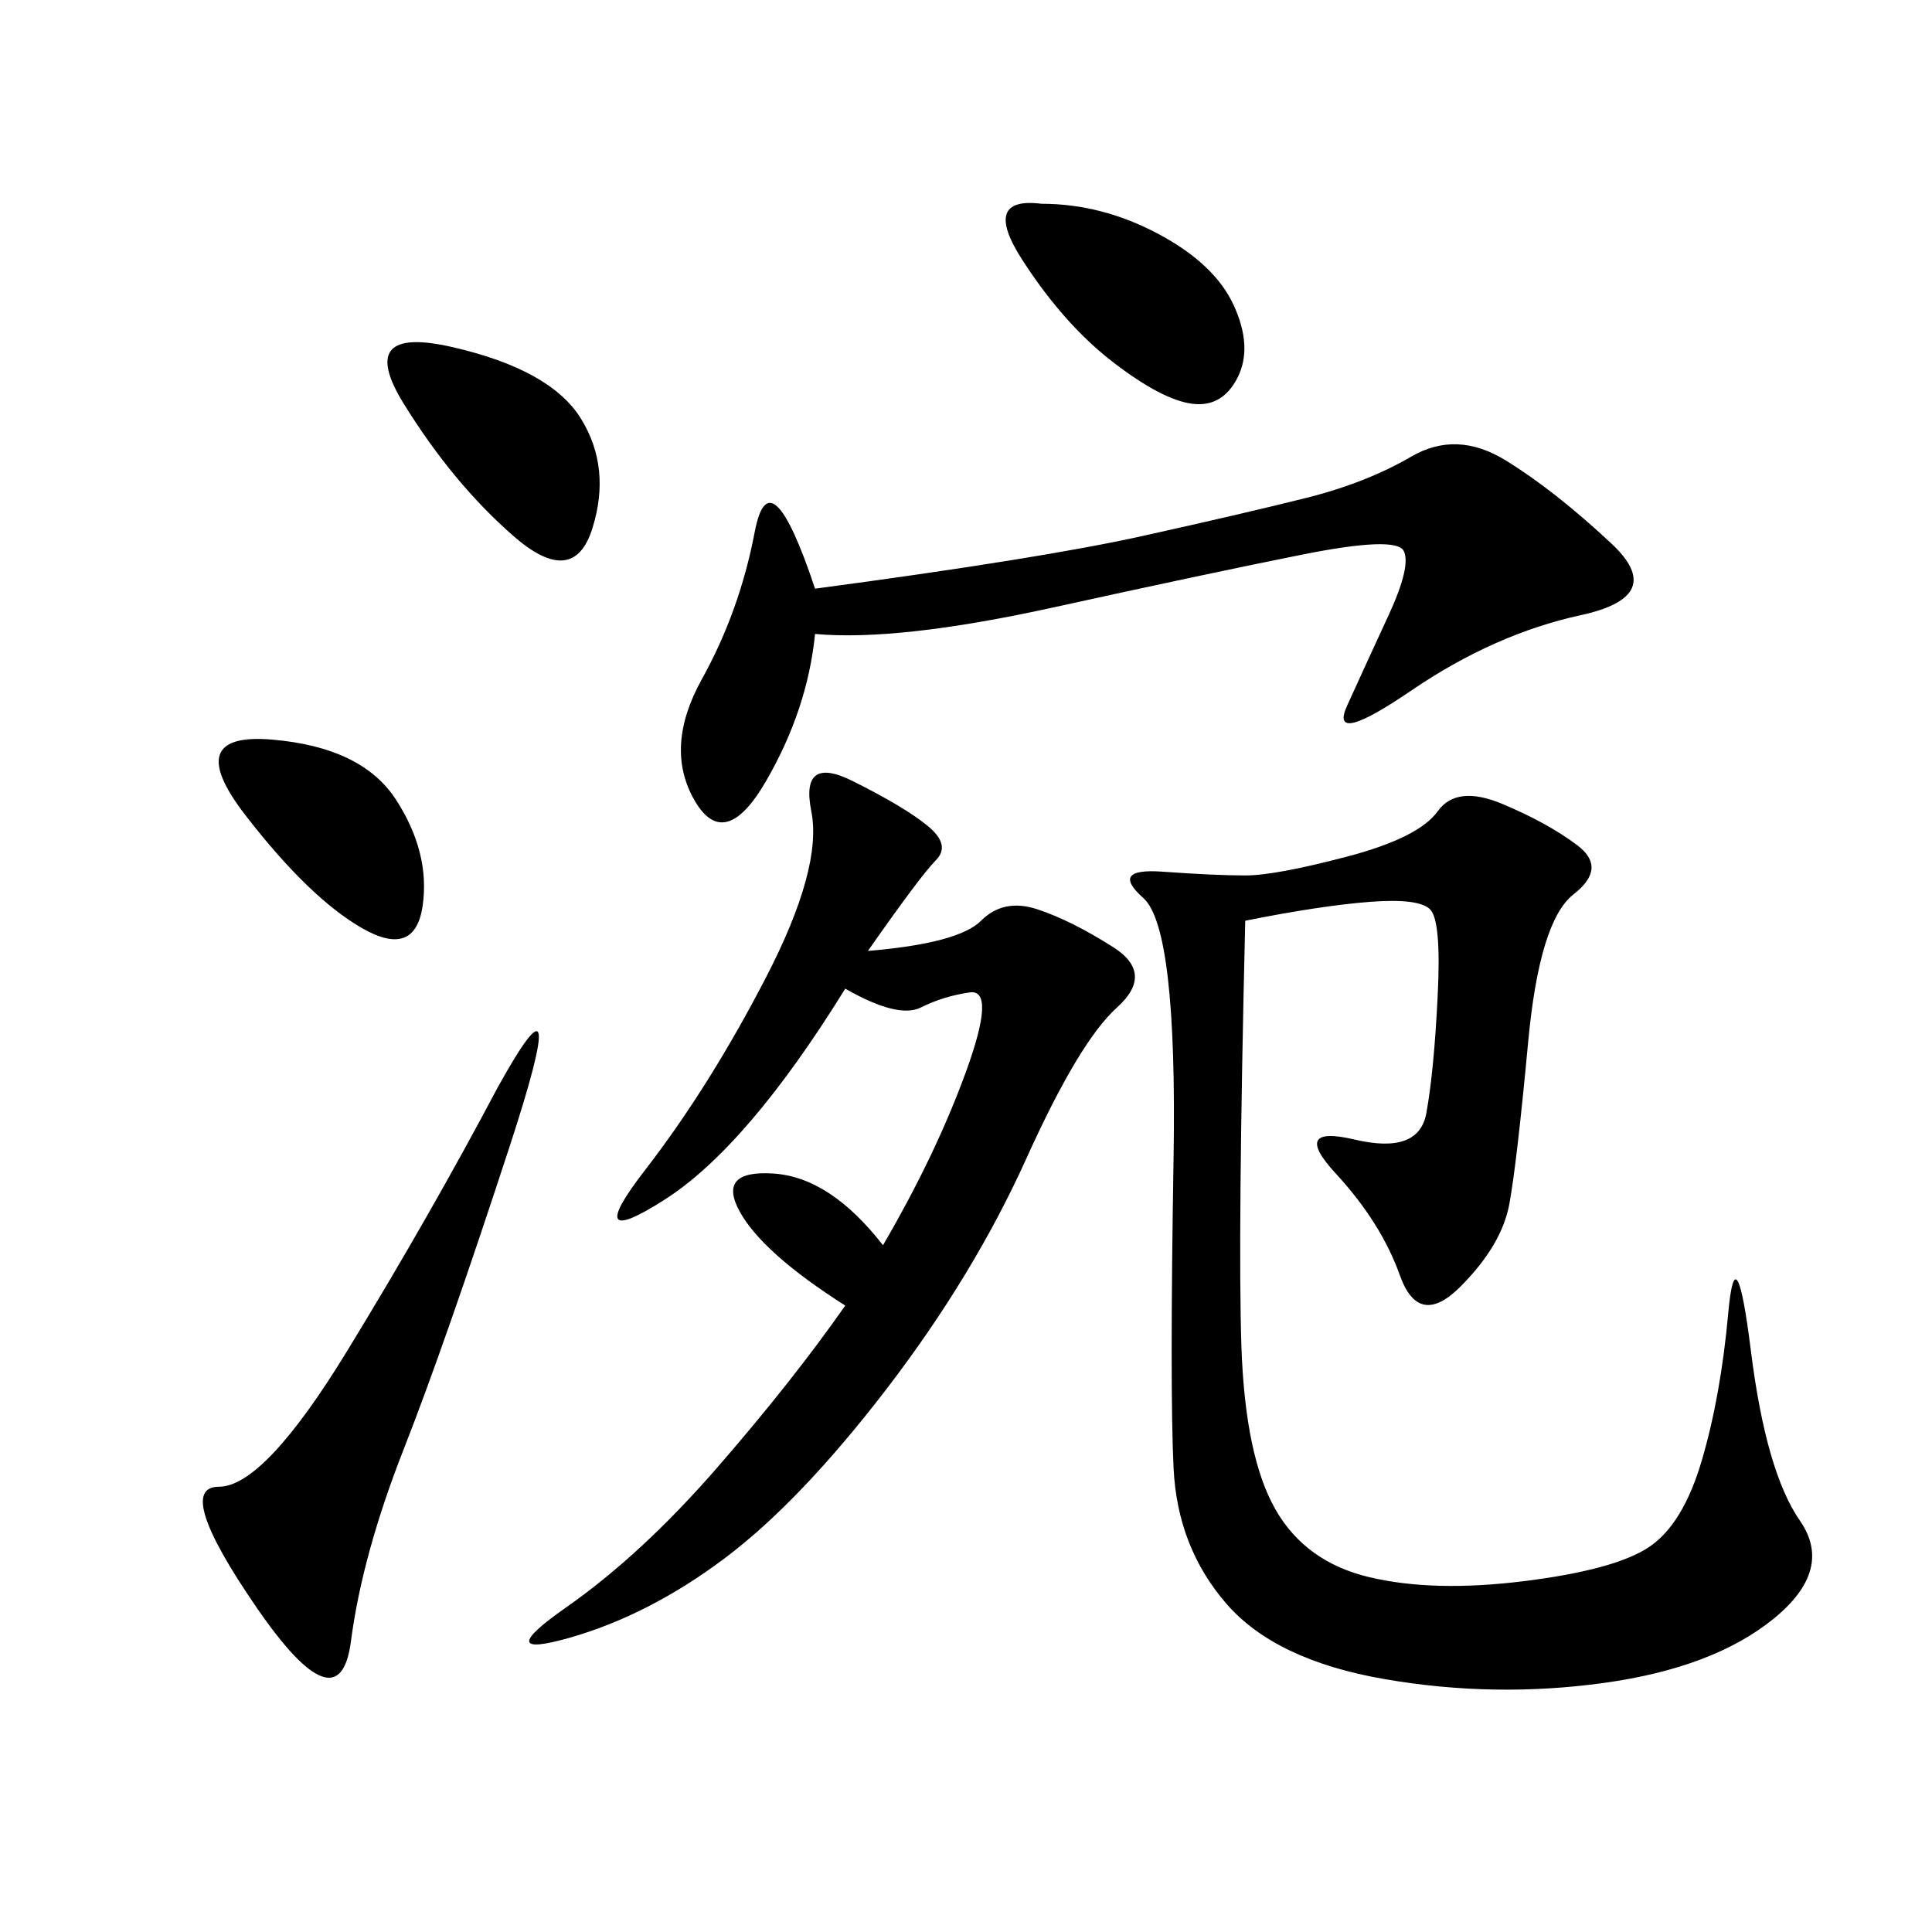 <svg xmlns="http://www.w3.org/2000/svg" xmlns:xlink="http://www.w3.org/1999/xlink" width="300" height="300"><path d="M193.36 142.97Q192.19 192.19 192.77 209.18Q193.36 226.17 198.05 234.38Q202.73 242.58 212.70 244.92Q222.66 247.27 236.72 245.51Q250.78 243.75 256.05 240.23Q261.33 236.72 264.26 226.76Q267.19 216.80 268.36 203.91Q269.53 191.02 271.88 209.77Q274.22 228.52 279.49 236.13Q284.77 243.75 275.39 251.37Q266.02 258.98 249.02 261.33Q232.03 263.67 215.04 260.74Q198.05 257.81 190.43 249.02Q182.81 240.23 182.23 227.93Q181.64 215.63 182.23 179.88Q182.81 144.14 177.54 139.45Q172.27 134.77 180.47 135.35Q188.67 135.94 193.36 135.94L193.36 135.94Q198.05 135.94 209.18 133.01Q220.31 130.08 223.24 125.98Q226.17 121.88 233.20 124.80Q240.23 127.73 244.92 131.25Q249.61 134.77 244.34 138.87Q239.06 142.97 237.30 161.72Q235.55 180.47 234.38 186.91Q233.20 193.36 226.76 199.80Q220.31 206.25 217.38 198.05Q214.45 189.84 207.42 182.23Q200.39 174.61 210.35 176.95Q220.31 179.30 221.48 172.85Q222.66 166.41 223.24 154.69Q223.83 142.97 222.07 141.21Q220.31 139.45 212.70 140.04Q205.08 140.63 193.36 142.97L193.36 142.97ZM134.77 147.66Q148.83 146.48 152.34 142.97Q155.86 139.45 161.13 141.21Q166.41 142.97 172.85 147.07Q179.30 151.17 173.44 156.45Q167.58 161.72 159.38 179.88Q151.17 198.05 137.70 215.63Q124.22 233.20 112.50 241.99Q100.78 250.78 88.48 254.30Q76.17 257.81 87.89 249.61Q99.61 241.41 111.33 227.93Q123.05 214.45 131.25 202.73L131.25 202.73Q118.36 194.53 114.84 188.09Q111.33 181.64 120.12 182.23Q128.91 182.81 137.11 193.36L137.11 193.36Q145.31 179.30 150 166.41Q154.69 153.52 150.59 154.10Q146.48 154.69 142.97 156.45Q139.45 158.20 131.25 153.52L131.25 153.52Q116.02 178.13 103.13 186.33Q90.23 194.53 100.20 181.64Q110.16 168.75 118.95 151.76Q127.73 134.77 125.98 125.98Q124.22 117.19 132.42 121.29Q140.63 125.39 144.14 128.32Q147.66 131.25 145.31 133.59Q142.97 135.94 134.77 147.66L134.77 147.66ZM126.56 98.44Q125.39 110.16 118.95 121.29Q112.50 132.42 107.81 124.22Q103.13 116.02 108.98 105.47Q114.84 94.92 117.19 82.62Q119.53 70.31 126.56 91.41L126.56 91.41Q161.72 86.72 177.54 83.20Q193.36 79.69 202.73 77.34Q212.11 75 219.14 70.90Q226.17 66.80 233.79 71.48Q241.41 76.17 250.20 84.38Q258.98 92.58 245.51 95.51Q232.03 98.44 219.14 107.23Q206.25 116.02 209.18 109.57Q212.11 103.13 215.63 95.51Q219.14 87.89 217.97 85.55Q216.80 83.20 202.15 86.13Q187.50 89.06 163.48 94.34Q139.45 99.61 126.56 98.44L126.56 98.44ZM77.34 168.75Q89.06 147.66 79.10 178.13Q69.14 208.59 62.70 225Q56.25 241.41 54.49 254.88Q52.73 268.36 39.84 249.61Q26.95 230.86 33.98 230.86L33.98 230.86Q41.02 230.86 53.91 209.77Q66.80 188.67 77.34 168.75L77.34 168.75ZM161.72 31.64Q171.09 31.64 179.88 36.33Q188.67 41.02 191.60 47.46Q194.53 53.91 192.19 58.59Q189.84 63.28 185.16 62.70Q180.47 62.11 172.85 56.25Q165.23 50.39 158.79 40.43Q152.34 30.47 161.72 31.64L161.72 31.64ZM70.31 53.91Q85.55 57.42 90.23 65.04Q94.92 72.66 91.99 82.03Q89.06 91.41 79.69 83.20Q70.31 75 62.70 62.70Q55.08 50.39 70.31 53.91L70.31 53.91ZM42.19 114.84Q56.25 116.02 61.52 124.22Q66.80 132.42 65.63 140.63Q64.45 148.83 56.25 144.14Q48.05 139.45 38.09 126.56Q28.13 113.67 42.19 114.84L42.19 114.84Z"/></svg>